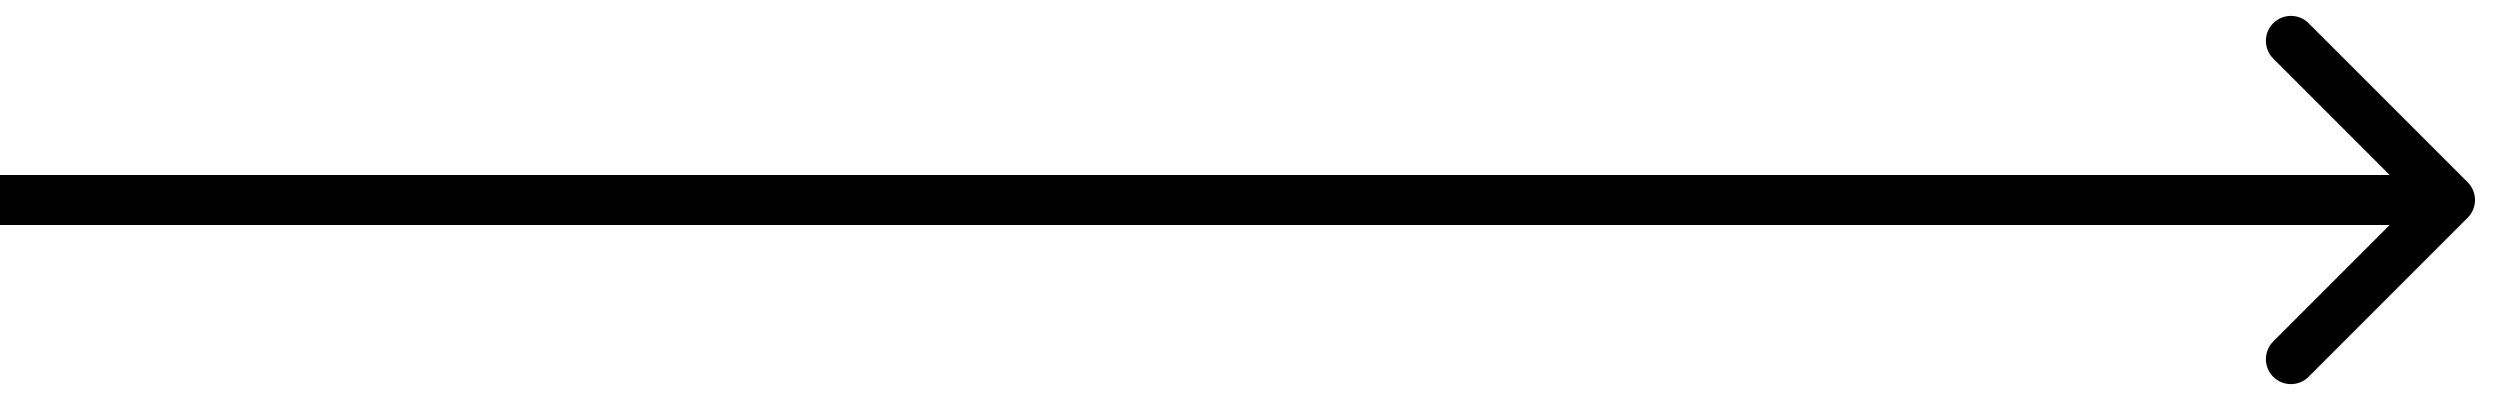<svg width="50" height="8" viewBox="0 0 50 8" fill="none" xmlns="http://www.w3.org/2000/svg">
<path d="M49.354 4.354C49.549 4.158 49.549 3.842 49.354 3.646L46.172 0.464C45.976 0.269 45.66 0.269 45.465 0.464C45.269 0.66 45.269 0.976 45.465 1.172L48.293 4L45.465 6.828C45.269 7.024 45.269 7.34 45.465 7.536C45.66 7.731 45.976 7.731 46.172 7.536L49.354 4.354ZM4.37114e-08 4.5L49 4.5L49 3.5L-4.37114e-08 3.5L4.37114e-08 4.5Z" fill="black"/>
</svg>
